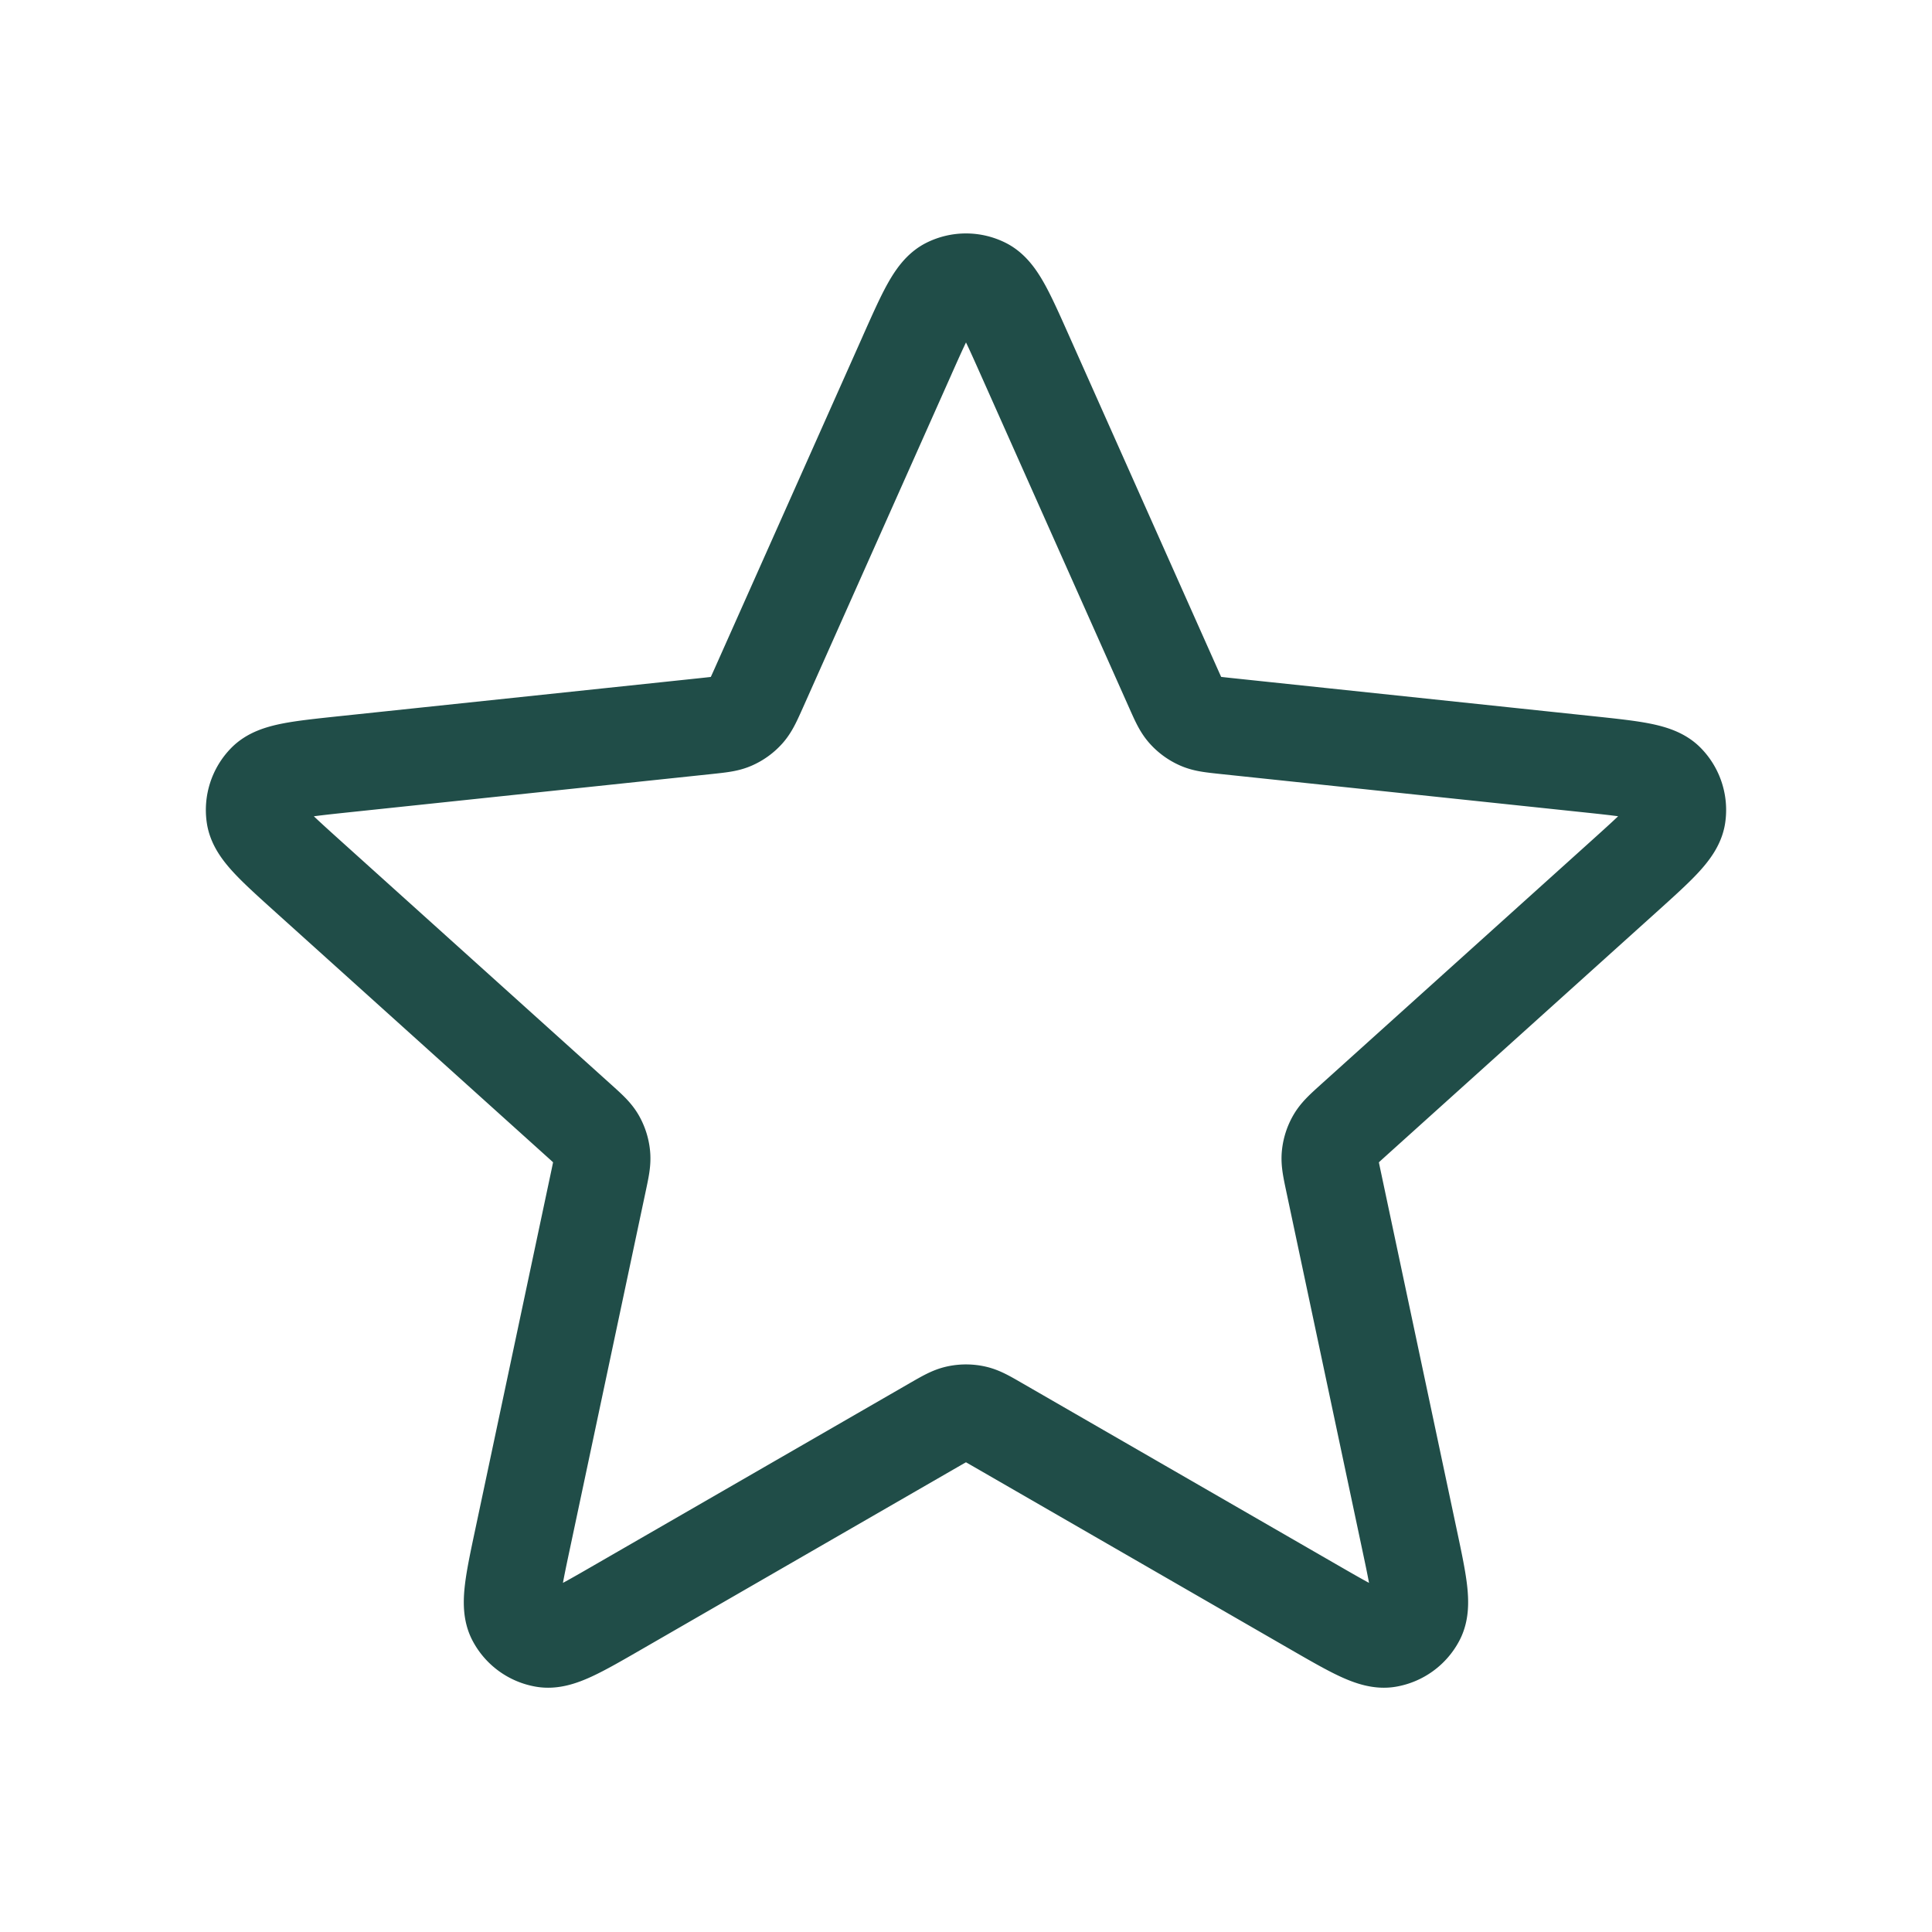 <?xml version="1.0" encoding="UTF-8"?>
<svg xmlns="http://www.w3.org/2000/svg" width="40" height="40" fill="none">
  <path d="M18.782 7.352c.386-.866.579-1.299.847-1.432a.833.833 0 0 1 .741 0c.269.133.462.566.848 1.432l3.073 6.895c.114.256.171.384.26.482a.834.834 0 0 0 .28.203c.12.054.26.068.538.098l7.507.792c.942.1 1.414.15 1.623.364a.833.833 0 0 1 .23.704c-.044.297-.396.614-1.1 1.249l-5.608 5.053c-.208.188-.312.282-.378.396a.832.832 0 0 0-.107.33c-.014.13.015.267.073.541l1.566 7.385c.197.927.295 1.39.156 1.656a.833.833 0 0 1-.599.436c-.296.05-.706-.187-1.527-.66l-6.54-3.772c-.242-.14-.363-.21-.492-.237a.835.835 0 0 0-.346 0c-.13.027-.25.097-.494.237l-6.539 3.772c-.82.473-1.231.71-1.527.66a.833.833 0 0 1-.6-.436c-.138-.265-.04-.729.157-1.656l1.566-7.385c.058-.274.087-.41.073-.542a.833.833 0 0 0-.106-.33c-.066-.113-.17-.207-.379-.395L6.371 18.14c-.704-.635-1.056-.952-1.1-1.249a.833.833 0 0 1 .229-.704c.21-.215.68-.264 1.623-.364l7.508-.792c.278-.03.418-.044.538-.098a.834.834 0 0 0 .28-.203c.088-.098.145-.226.26-.482l3.073-6.895Z" stroke="#204D48" stroke-width="2" stroke-linecap="round" stroke-linejoin="round"></path>
</svg>
